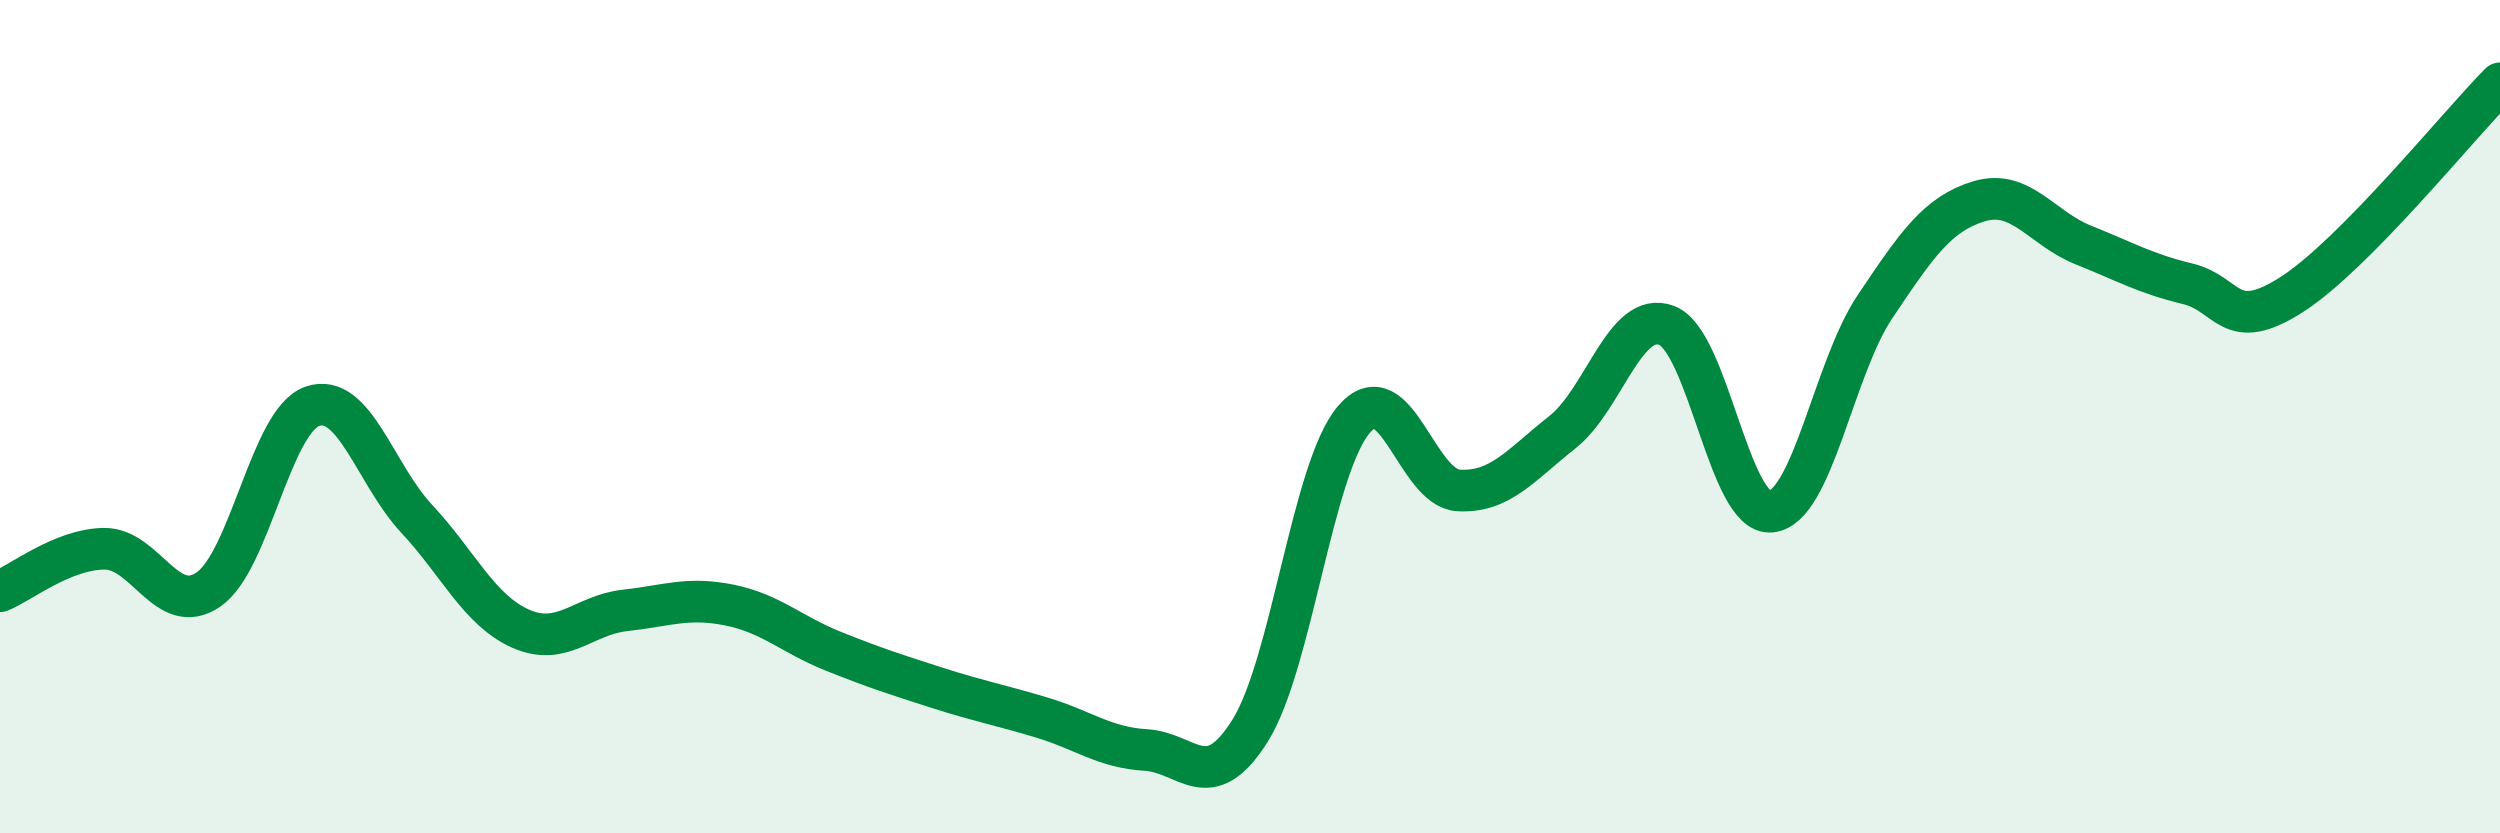 
    <svg width="60" height="20" viewBox="0 0 60 20" xmlns="http://www.w3.org/2000/svg">
      <path
        d="M 0,14.19 C 0.5,13.99 1.5,13.18 2.5,13.17 C 3.5,13.16 4,14.83 5,14.15 C 6,13.47 6.5,10.09 7.5,9.75 C 8.5,9.41 9,11.38 10,12.45 C 11,13.52 11.5,14.65 12.5,15.09 C 13.5,15.53 14,14.76 15,14.65 C 16,14.54 16.5,14.32 17.5,14.52 C 18.5,14.72 19,15.23 20,15.63 C 21,16.03 21.5,16.19 22.5,16.51 C 23.5,16.83 24,16.92 25,17.22 C 26,17.52 26.5,17.94 27.5,18 C 28.5,18.06 29,19.13 30,17.54 C 31,15.95 31.5,11.21 32.5,10.06 C 33.5,8.91 34,11.71 35,11.77 C 36,11.83 36.5,11.16 37.5,10.37 C 38.5,9.58 39,7.43 40,7.81 C 41,8.19 41.5,12.37 42.5,12.28 C 43.5,12.19 44,8.85 45,7.36 C 46,5.87 46.5,5.13 47.5,4.83 C 48.5,4.53 49,5.48 50,5.88 C 51,6.28 51.5,6.57 52.5,6.81 C 53.5,7.05 53.5,8.03 55,7.07 C 56.5,6.11 59,3.01 60,2L60 20L0 20Z"
        fill="#008740"
        opacity="0.1"
        stroke-linecap="round"
        stroke-linejoin="round"
      />
      <path
        d="M 0,14.19 C 0.5,13.99 1.5,13.18 2.5,13.17 C 3.5,13.16 4,14.83 5,14.15 C 6,13.47 6.5,10.09 7.5,9.75 C 8.5,9.41 9,11.38 10,12.45 C 11,13.52 11.5,14.65 12.5,15.09 C 13.5,15.53 14,14.76 15,14.65 C 16,14.54 16.5,14.32 17.5,14.52 C 18.5,14.72 19,15.23 20,15.63 C 21,16.03 21.5,16.19 22.5,16.51 C 23.5,16.83 24,16.92 25,17.22 C 26,17.52 26.5,17.94 27.5,18 C 28.5,18.06 29,19.13 30,17.54 C 31,15.95 31.5,11.21 32.5,10.06 C 33.5,8.91 34,11.71 35,11.77 C 36,11.83 36.5,11.16 37.5,10.37 C 38.5,9.58 39,7.43 40,7.81 C 41,8.19 41.5,12.37 42.5,12.28 C 43.5,12.19 44,8.85 45,7.36 C 46,5.87 46.5,5.13 47.5,4.83 C 48.5,4.53 49,5.48 50,5.88 C 51,6.28 51.5,6.57 52.5,6.81 C 53.5,7.05 53.5,8.03 55,7.07 C 56.5,6.11 59,3.01 60,2"
        stroke="#008740"
        stroke-width="1"
        fill="none"
        stroke-linecap="round"
        stroke-linejoin="round"
      />
    </svg>
  